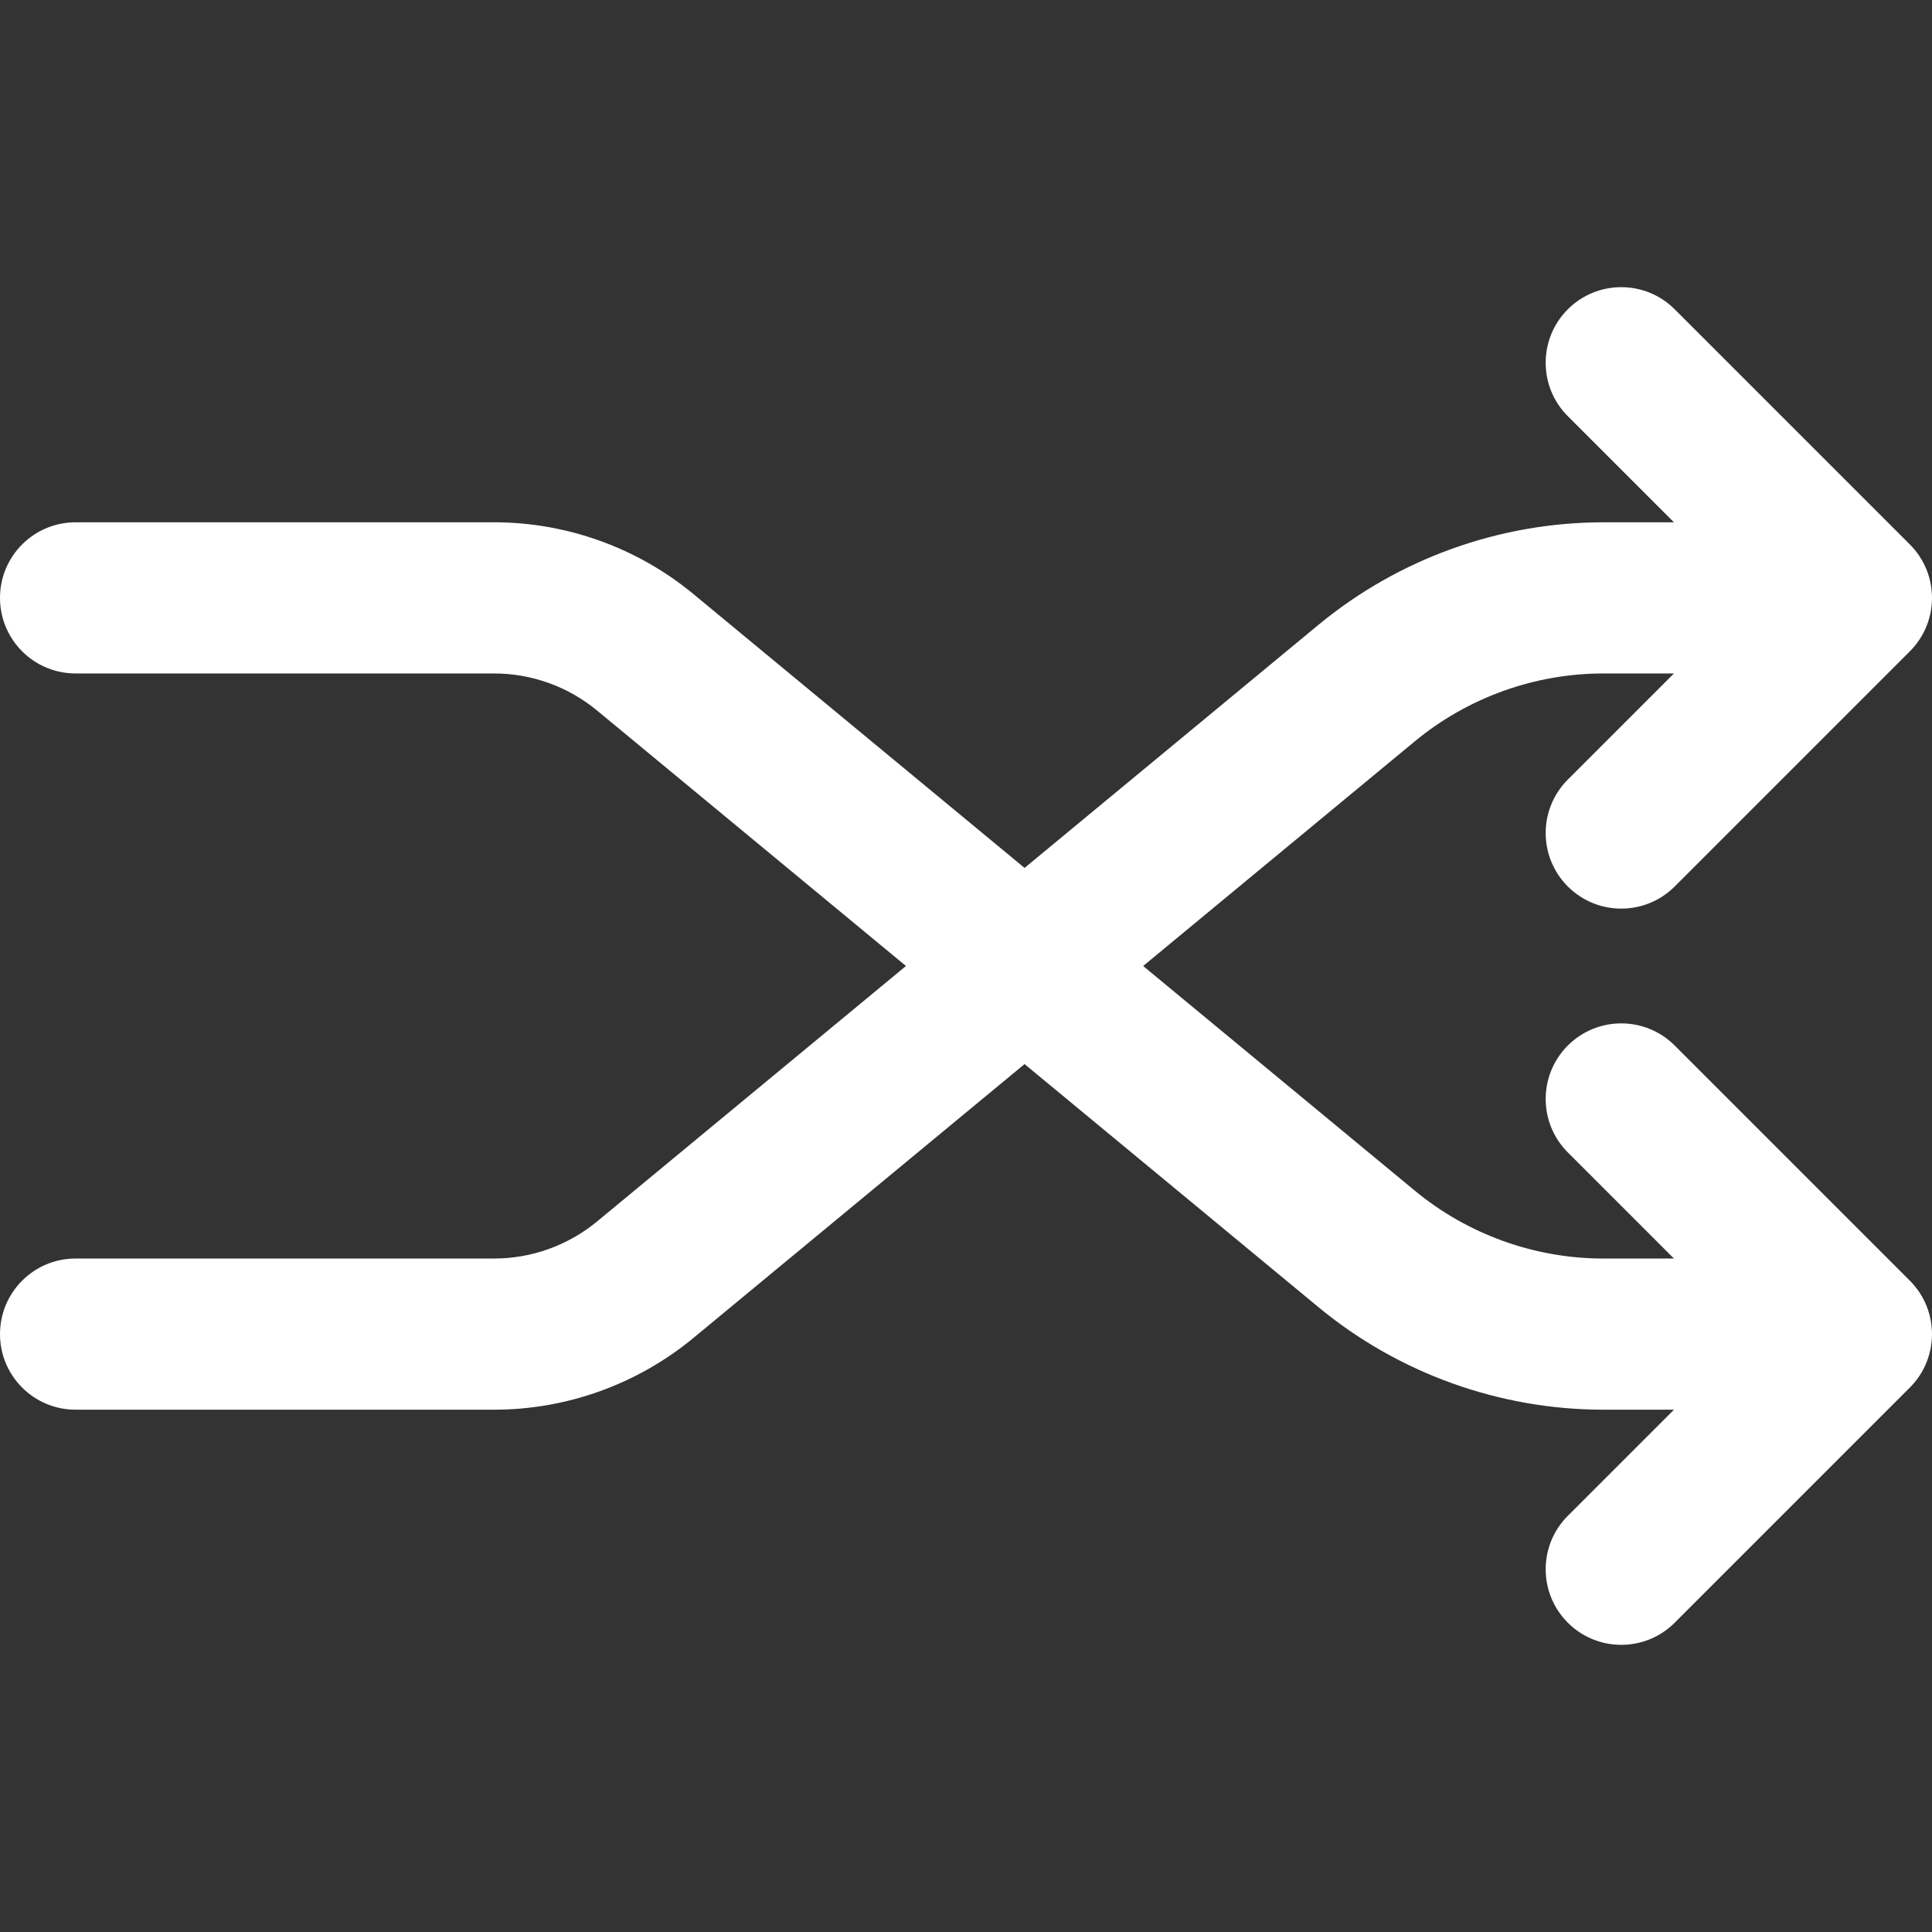 <?xml version="1.0" encoding="iso-8859-1"?>
<!-- Uploaded to: SVG Repo, www.svgrepo.com, Generator: SVG Repo Mixer Tools -->
<!DOCTYPE svg PUBLIC "-//W3C//DTD SVG 1.1//EN" "http://www.w3.org/Graphics/SVG/1.1/DTD/svg11.dtd">
<svg fill="#ffffff" height="800px" width="800px" version="1.1" id="Capa_1" xmlns="http://www.w3.org/2000/svg" xmlns:xlink="http://www.w3.org/1999/xlink" 
	 viewBox="0 0 230.055 230.055" xml:space="preserve">
<rect x="0" y="0" width="230.055" height="230.055" fill="#333333" stroke="none"/>
<path d="M199.419,124.497c-3.516-3.515-9.213-3.515-12.729,0c-3.515,3.515-3.515,9.213,0,12.728l12.637,12.636h-8.406
	c-8.177,0-16.151-2.871-22.453-8.083l-32.346-26.751l32.345-26.751c6.303-5.212,14.277-8.083,22.454-8.083h8.406L186.69,92.83
	c-3.515,3.515-3.515,9.213,0,12.728c1.758,1.757,4.061,2.636,6.364,2.636s4.606-0.879,6.364-2.636l28-28
	c3.515-3.515,3.515-9.213,0-12.728l-28-28c-3.516-3.515-9.213-3.515-12.729,0c-3.515,3.515-3.515,9.213,0,12.728l12.637,12.636
	h-8.406c-12.354,0-24.403,4.337-33.926,12.211L122,103.348L82.564,70.733c-6.658-5.507-15.084-8.54-23.724-8.54H9
	c-4.971,0-9,4.029-9,9s4.029,9,9,9h49.841c4.462,0,8.813,1.566,12.252,4.411l36.786,30.423L71.094,145.45
	c-3.439,2.844-7.791,4.411-12.253,4.411H9c-4.971,0-9,4.029-9,9s4.029,9,9,9h49.841c8.64,0,17.065-3.033,23.725-8.54L122,126.707
	l34.996,28.943c9.521,7.875,21.57,12.211,33.925,12.211h8.406l-12.637,12.636c-3.515,3.515-3.515,9.213,0,12.728
	c1.758,1.757,4.061,2.636,6.364,2.636s4.606-0.879,6.364-2.636l28-28c3.515-3.515,3.515-9.213,0-12.728L199.419,124.497z"/>
</svg>